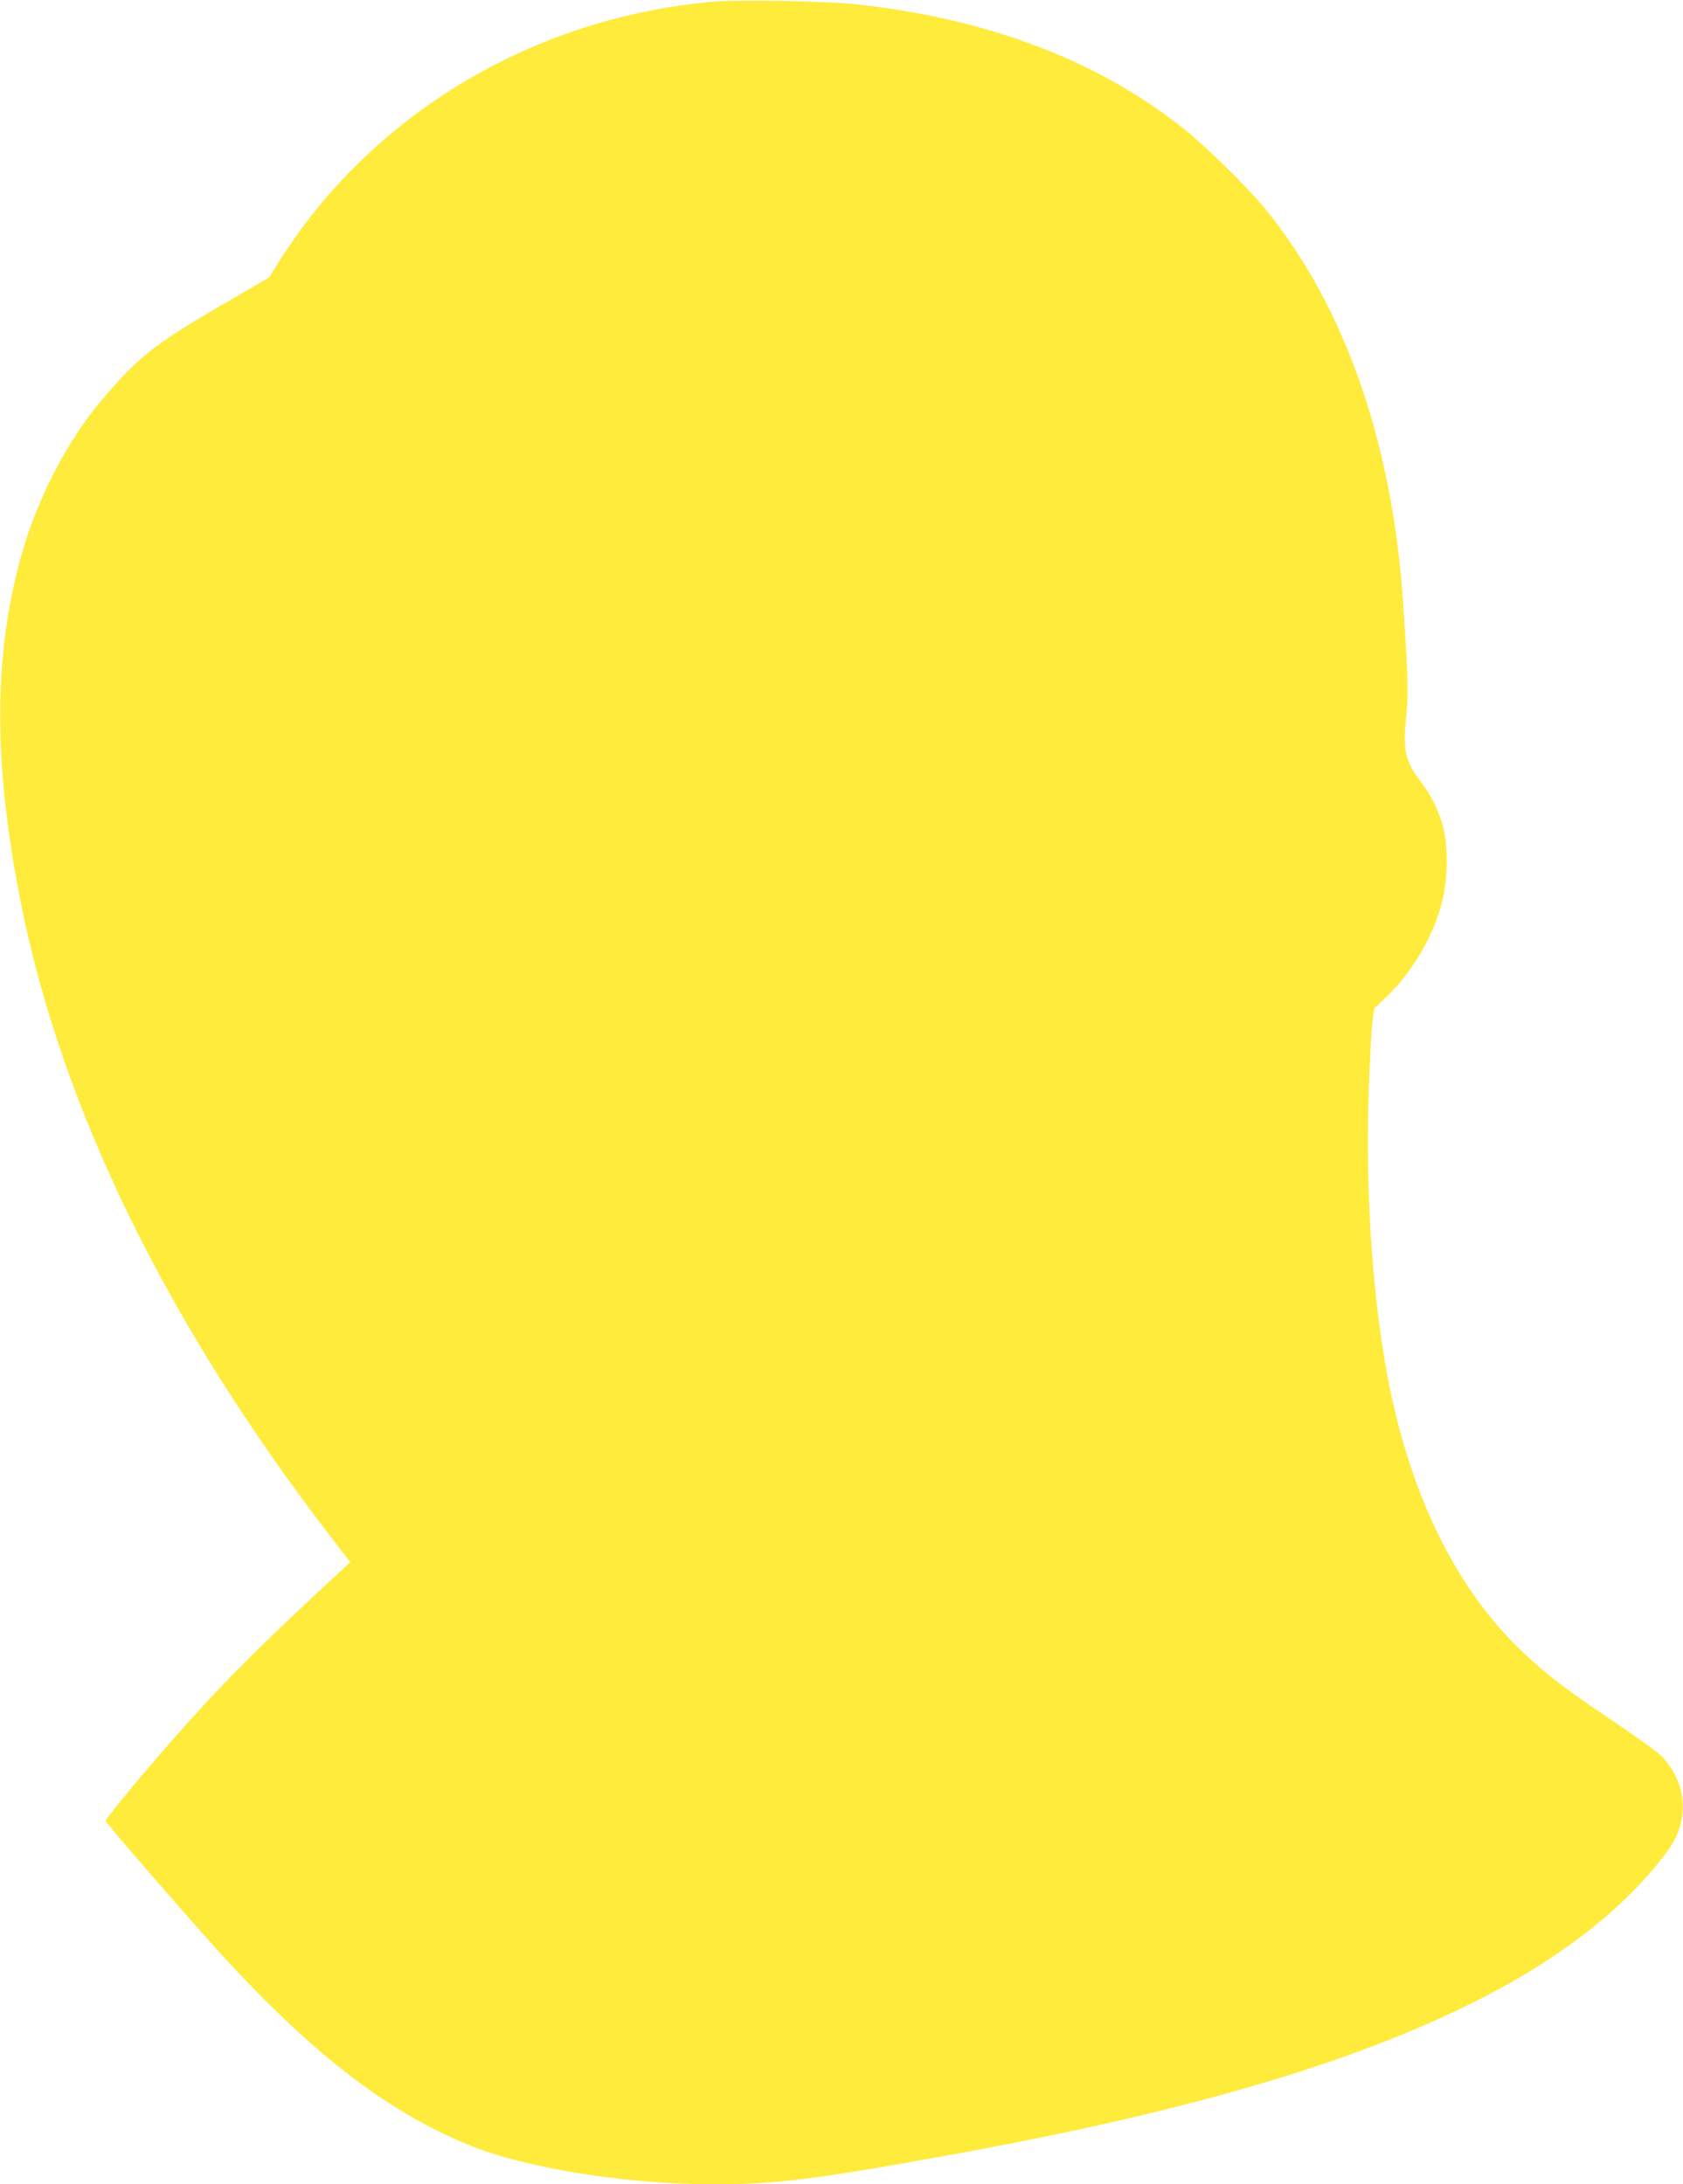 <?xml version="1.0" standalone="no"?>
<!DOCTYPE svg PUBLIC "-//W3C//DTD SVG 20010904//EN"
 "http://www.w3.org/TR/2001/REC-SVG-20010904/DTD/svg10.dtd">
<svg version="1.0" xmlns="http://www.w3.org/2000/svg"
 width="986pt" height="1280pt" viewBox="0 0 986 1280"
 preserveAspectRatio="xMidYMid meet">
<g transform="translate(0,1280) scale(0.1,-0.1)"
fill="#ffeb3b" stroke="none">
<path d="M4175 12790 c-963 -86 -1837 -565 -2398 -1315 -49 -66 -114 -161
-145 -211 l-55 -90 -136 -79 c-537 -310 -612 -366 -841 -635 -205 -240 -380
-578 -474 -911 -165 -587 -166 -1219 -5 -2034 241 -1213 856 -2472 1820 -3725
l111 -144 -44 -41 c-450 -416 -657 -621 -908 -900 -219 -244 -480 -557 -480
-577 0 -12 556 -651 720 -828 519 -560 950 -886 1420 -1075 328 -132 916 -225
1420 -225 365 0 605 30 1380 171 1380 250 2349 533 3080 899 502 251 891 556
1132 887 127 174 114 389 -34 549 -21 23 -150 116 -286 207 -287 192 -426 300
-573 447 -379 378 -642 945 -763 1645 -81 472 -116 1051 -97 1605 6 173 15
352 21 398 l11 83 70 66 c148 140 273 350 325 548 37 139 40 342 6 458 -29
101 -67 175 -136 267 -86 113 -99 183 -75 398 11 97 6 257 -22 657 -65 935
-348 1735 -814 2300 -106 128 -341 358 -473 463 -502 399 -1145 643 -1917 727
-174 19 -688 28 -840 15z"/>
</g>
</svg>
